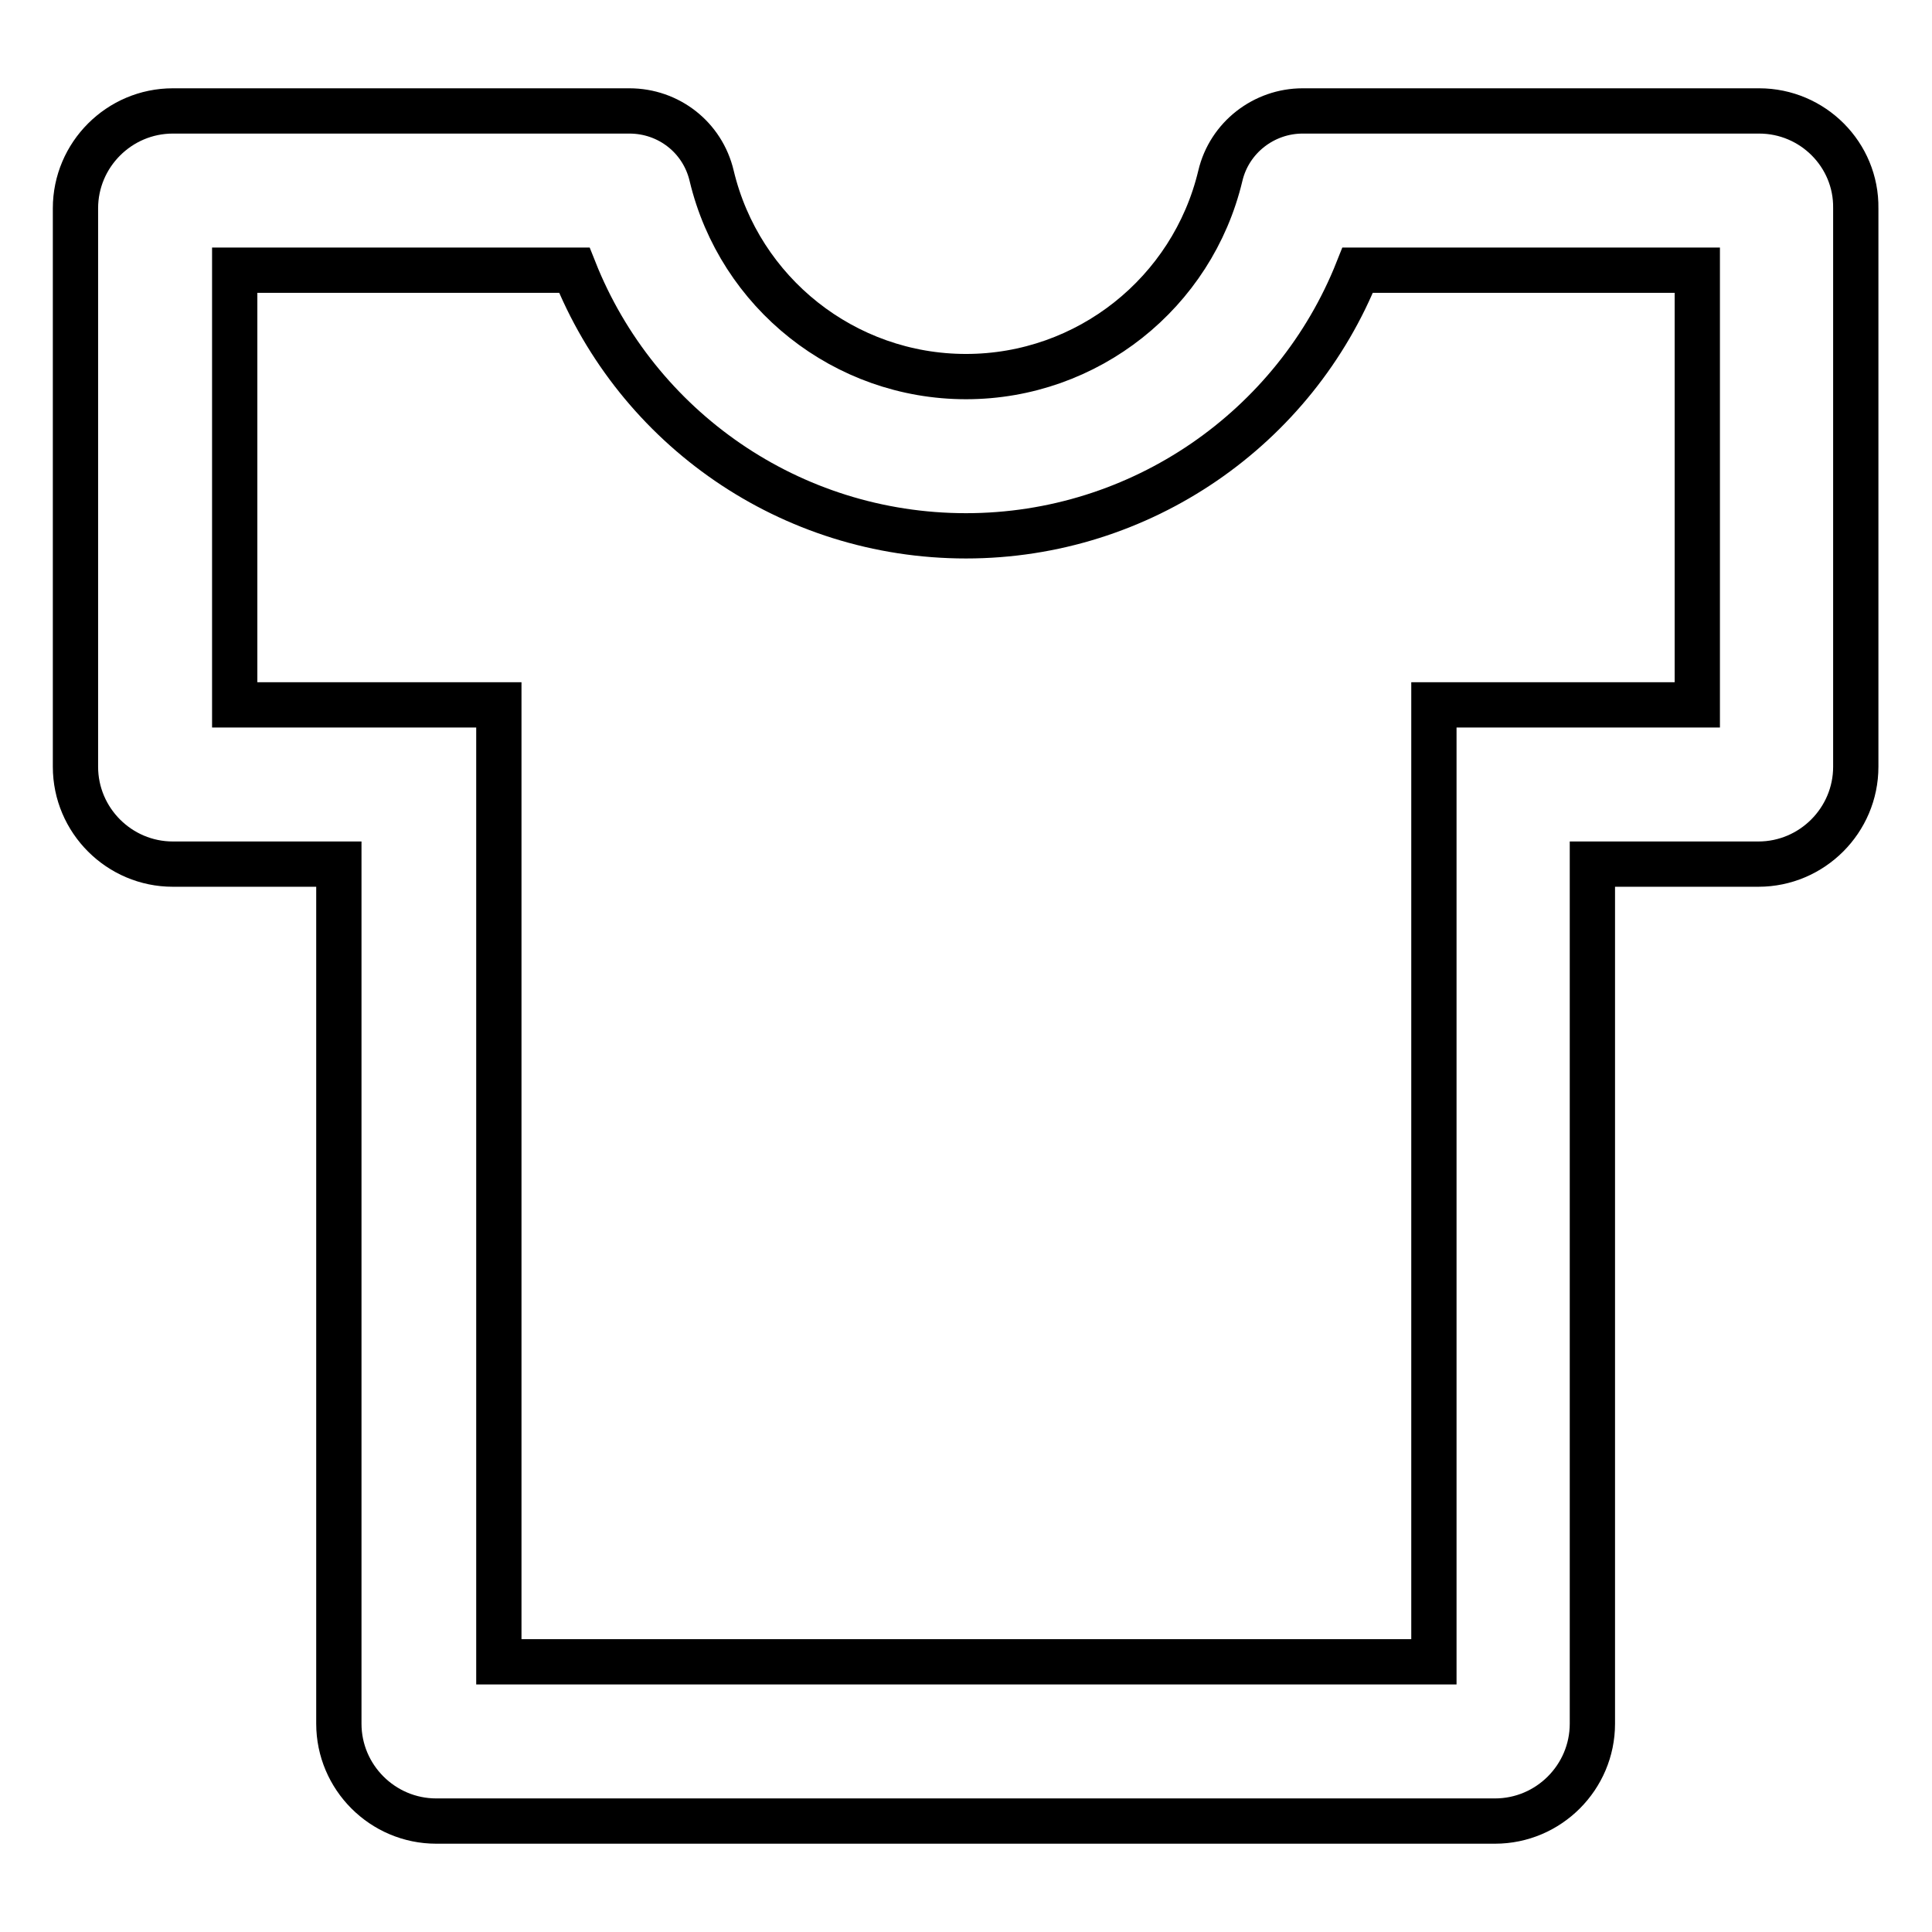 <?xml version="1.0" encoding="utf-8"?>
<!-- Svg Vector Icons : http://www.onlinewebfonts.com/icon -->
<!DOCTYPE svg PUBLIC "-//W3C//DTD SVG 1.1//EN" "http://www.w3.org/Graphics/SVG/1.1/DTD/svg11.dtd">
<svg version="1.1" xmlns="http://www.w3.org/2000/svg" xmlns:xlink="http://www.w3.org/1999/xlink" x="0px" y="0px" viewBox="0 0 256 256" enable-background="new 0 0 256 256" xml:space="preserve">
<g> <path stroke-width="6" fill-opacity="0" stroke="#000000"  d="M233.1,14.7h-60.5c-5.1,0-9.7,3.5-10.9,8.6C158,38.8,144.1,49.9,128,49.9c-16.1,0-30-11.1-33.7-26.6 c-1.2-5.1-5.7-8.6-10.9-8.6H22.9c-7.1,0-12.9,5.8-12.9,12.9v74c0,7.1,5.8,12.9,12.9,12.9h22v113.9c0,7.1,5.8,12.9,12.9,12.9h140.3 c7.1,0,12.9-5.8,12.9-12.9V114.5h22c7.1,0,12.9-5.8,12.9-12.9v-74C246,20.5,240.2,14.7,233.1,14.7z M224.9,93.4h-34.9v126.8H66.1 V93.4H31.1V35.8h45c8.3,20.9,28.6,35.2,51.9,35.2c23.2,0,43.6-14.3,51.9-35.2h45V93.4z"/></g>
</svg>